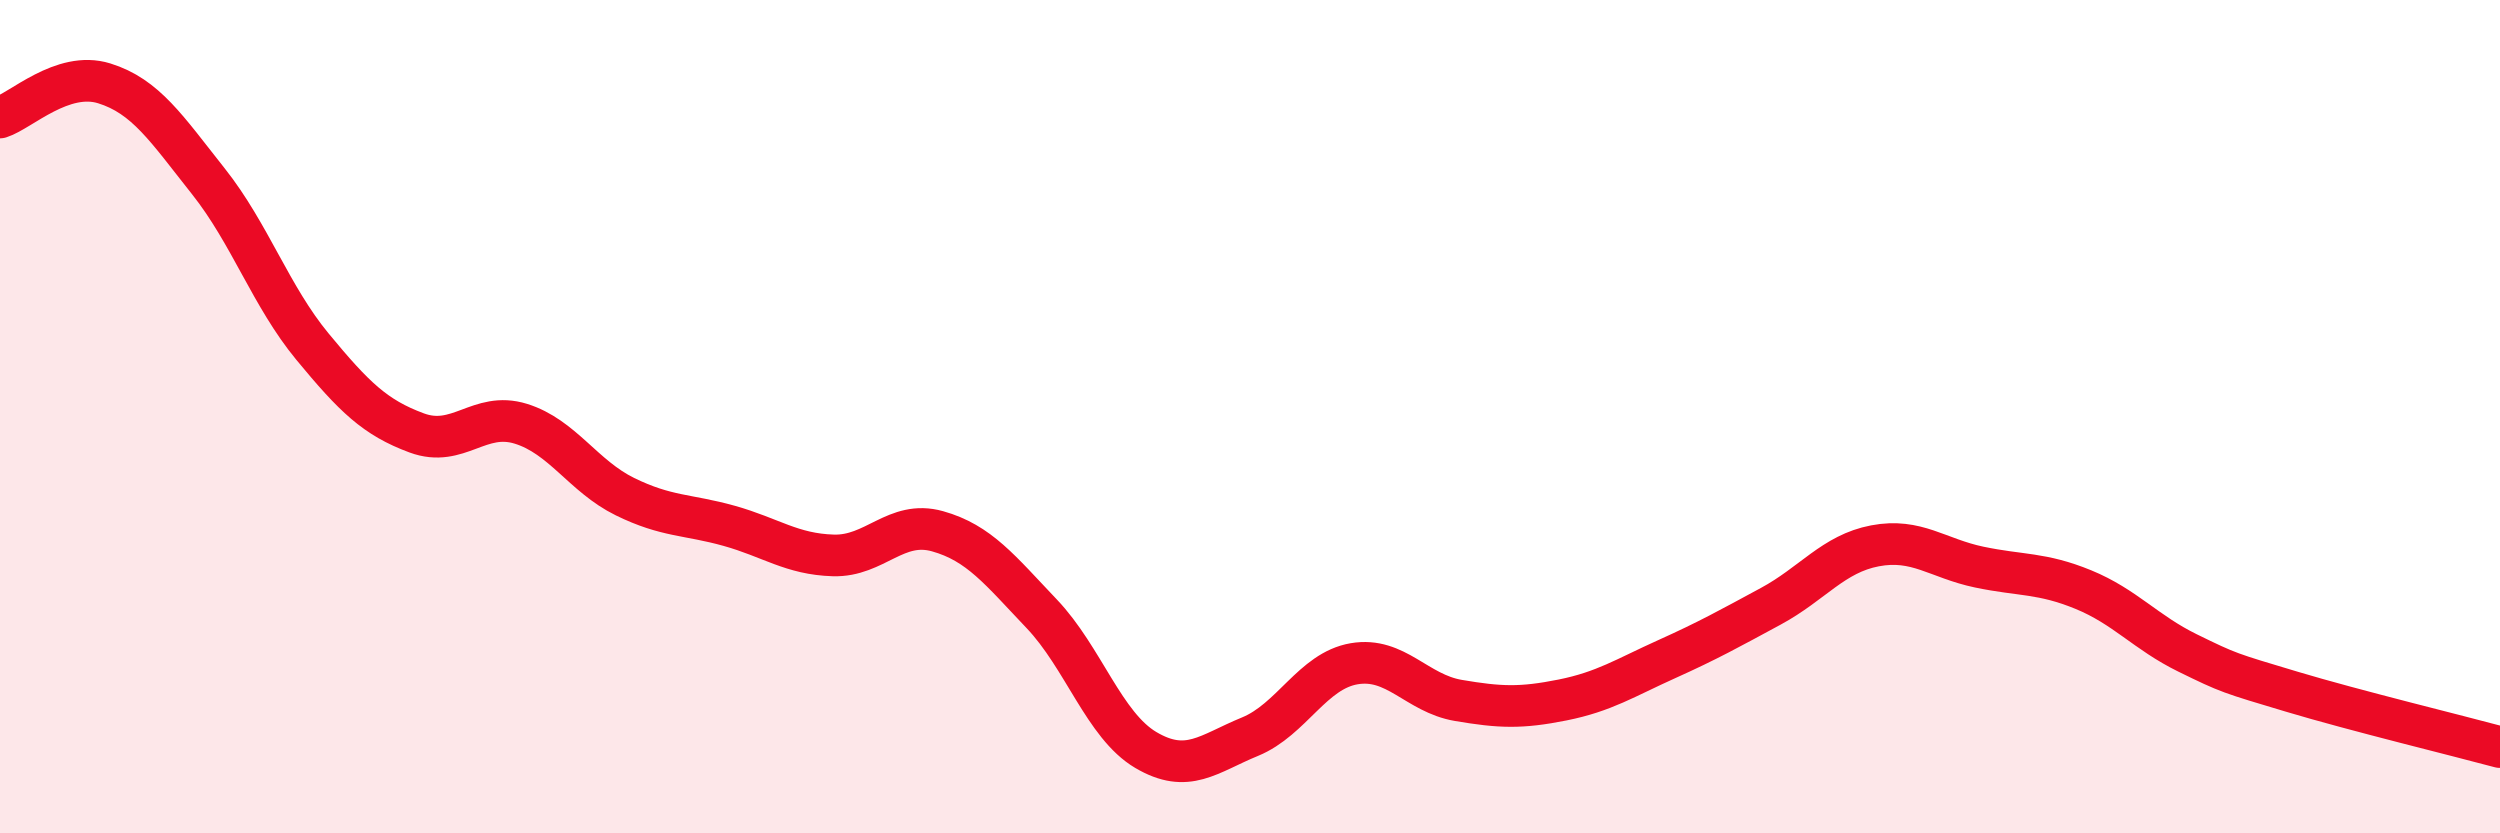 
    <svg width="60" height="20" viewBox="0 0 60 20" xmlns="http://www.w3.org/2000/svg">
      <path
        d="M 0,2.82 C 0.5,2.66 1.5,1.69 2.5,2 C 3.5,2.31 4,3.09 5,4.35 C 6,5.61 6.5,7.11 7.5,8.32 C 8.5,9.53 9,10.02 10,10.39 C 11,10.76 11.5,9.86 12.5,10.17 C 13.5,10.48 14,11.43 15,11.92 C 16,12.41 16.5,12.34 17.5,12.62 C 18.5,12.9 19,13.3 20,13.33 C 21,13.36 21.5,12.47 22.5,12.75 C 23.5,13.03 24,13.68 25,14.73 C 26,15.78 26.5,17.41 27.5,18 C 28.5,18.59 29,18.09 30,17.68 C 31,17.27 31.5,16.1 32.5,15.93 C 33.5,15.76 34,16.64 35,16.81 C 36,16.98 36.5,17 37.5,16.8 C 38.5,16.6 39,16.27 40,15.82 C 41,15.37 41.5,15.09 42.5,14.55 C 43.5,14.01 44,13.29 45,13.1 C 46,12.91 46.5,13.4 47.5,13.61 C 48.5,13.82 49,13.74 50,14.15 C 51,14.56 51.5,15.18 52.5,15.67 C 53.5,16.16 53.5,16.15 55,16.6 C 56.5,17.05 59,17.66 60,17.93L60 20L0 20Z"
        fill="#EB0A25"
        opacity="0.1"
        stroke-linecap="round"
        stroke-linejoin="round"
      />
      <path
        d="M 0,2.82 C 0.5,2.66 1.5,1.69 2.5,2 C 3.5,2.31 4,3.09 5,4.35 C 6,5.61 6.5,7.11 7.5,8.32 C 8.5,9.53 9,10.02 10,10.39 C 11,10.76 11.5,9.86 12.5,10.17 C 13.5,10.48 14,11.43 15,11.92 C 16,12.41 16.5,12.34 17.5,12.62 C 18.5,12.9 19,13.3 20,13.33 C 21,13.36 21.5,12.47 22.5,12.75 C 23.5,13.03 24,13.68 25,14.73 C 26,15.78 26.5,17.41 27.5,18 C 28.5,18.59 29,18.09 30,17.68 C 31,17.27 31.5,16.1 32.5,15.93 C 33.5,15.76 34,16.64 35,16.81 C 36,16.98 36.5,17 37.5,16.8 C 38.5,16.6 39,16.27 40,15.82 C 41,15.37 41.5,15.09 42.5,14.55 C 43.5,14.01 44,13.29 45,13.1 C 46,12.91 46.5,13.4 47.5,13.61 C 48.5,13.82 49,13.74 50,14.15 C 51,14.56 51.5,15.18 52.5,15.67 C 53.5,16.16 53.5,16.15 55,16.6 C 56.5,17.05 59,17.66 60,17.93"
        stroke="#EB0A25"
        stroke-width="1"
        fill="none"
        stroke-linecap="round"
        stroke-linejoin="round"
      />
    </svg>
  